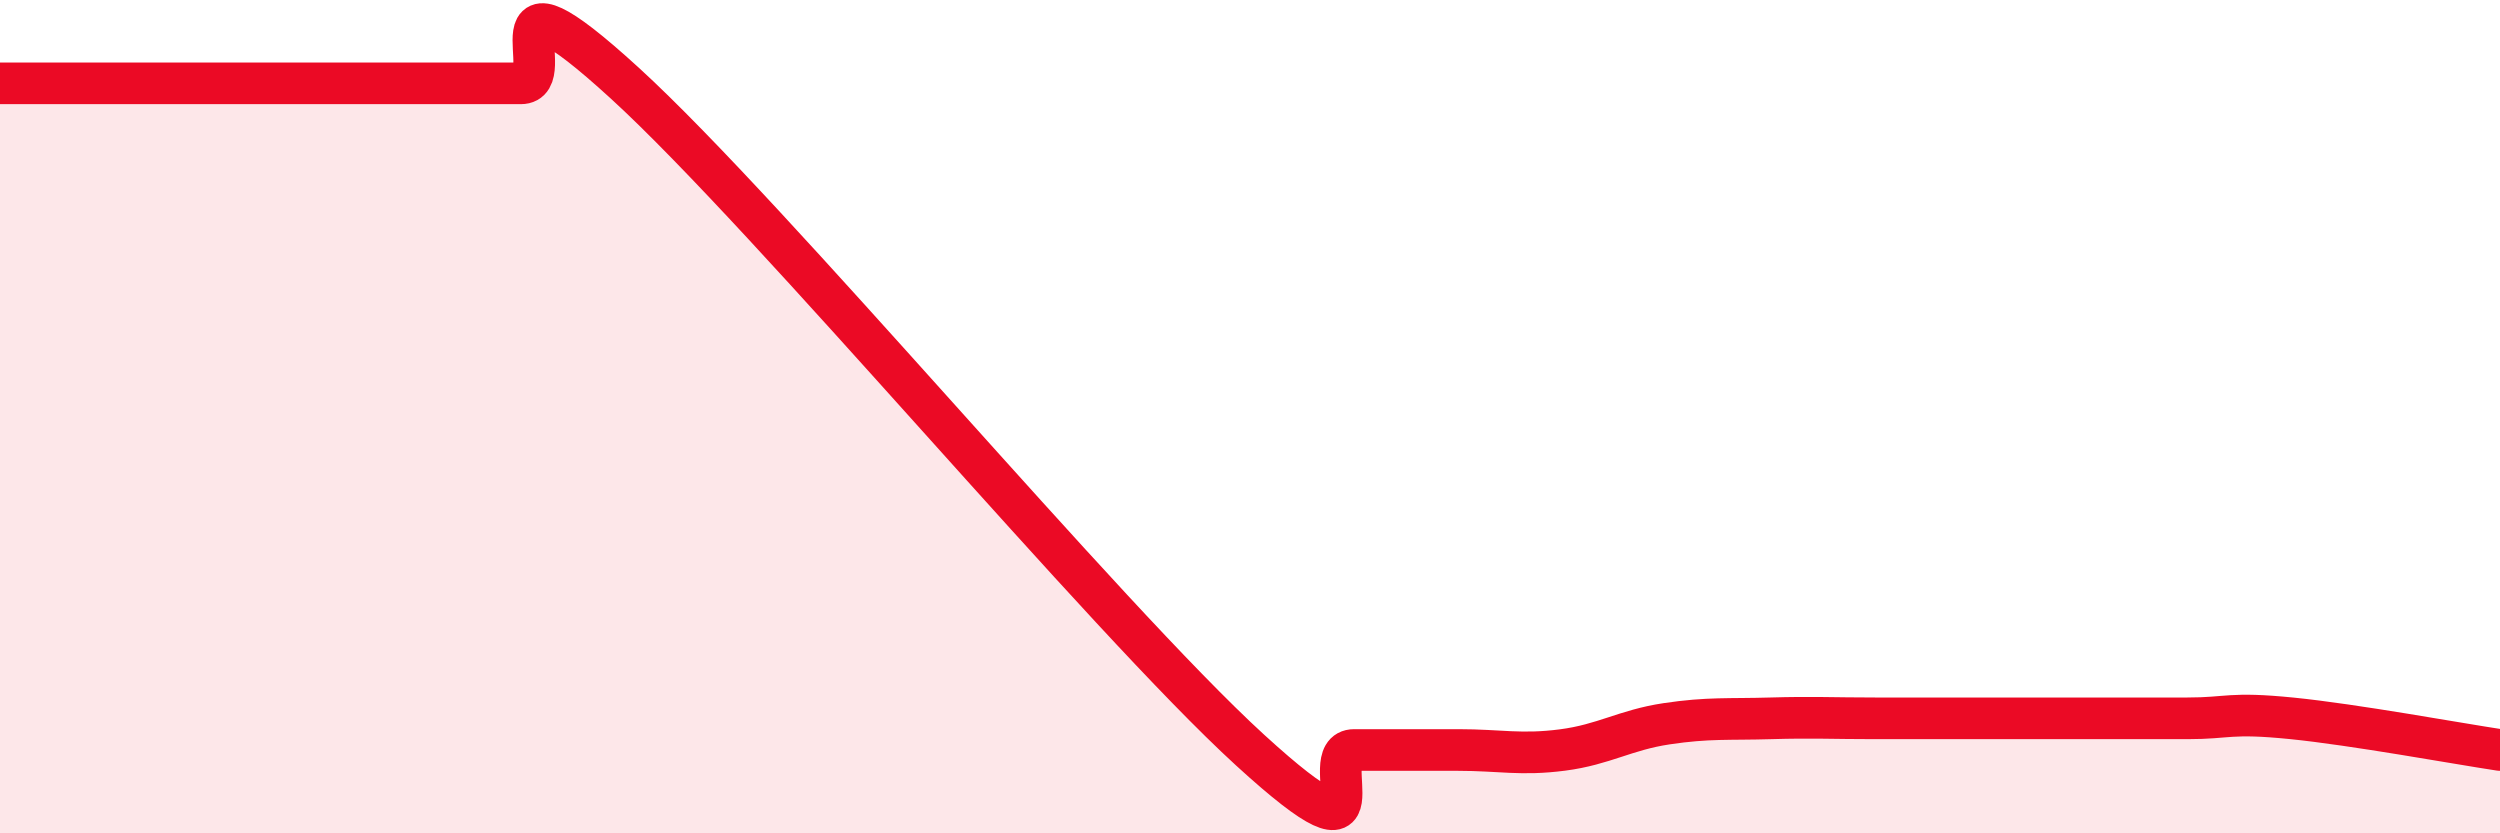 
    <svg width="60" height="20" viewBox="0 0 60 20" xmlns="http://www.w3.org/2000/svg">
      <path
        d="M 0,2 C 0.5,2 1.5,2 2.5,2 C 3.5,2 4,2 5,2 C 6,2 6.5,2 7.5,2 C 8.5,2 9,2 10,2 C 11,2 11.5,2 12.5,2 C 13.5,2 11.5,-1.2 15,2 C 18.5,5.2 26.5,14.8 30,18 C 33.5,21.2 31.5,18 32.5,18 C 33.5,18 34,18 35,18 C 36,18 36.5,18.13 37.5,18 C 38.5,17.87 39,17.52 40,17.37 C 41,17.22 41.5,17.27 42.5,17.24 C 43.5,17.21 44,17.24 45,17.24 C 46,17.24 46.5,17.24 47.5,17.24 C 48.5,17.24 49,17.24 50,17.24 C 51,17.24 51.5,17.24 52.5,17.24 C 53.5,17.24 53.5,17.09 55,17.24 C 56.5,17.39 59,17.85 60,18L60 20L0 20Z"
        fill="#EB0A25"
        opacity="0.1"
        stroke-linecap="round"
        stroke-linejoin="round"
      />
      <path
        d="M 0,2 C 0.5,2 1.5,2 2.5,2 C 3.5,2 4,2 5,2 C 6,2 6.5,2 7.5,2 C 8.5,2 9,2 10,2 C 11,2 11.5,2 12.5,2 C 13.5,2 11.5,-1.2 15,2 C 18.5,5.2 26.5,14.8 30,18 C 33.5,21.2 31.5,18 32.5,18 C 33.5,18 34,18 35,18 C 36,18 36.5,18.13 37.5,18 C 38.5,17.87 39,17.52 40,17.37 C 41,17.22 41.5,17.27 42.5,17.24 C 43.5,17.21 44,17.24 45,17.24 C 46,17.24 46.5,17.24 47.5,17.24 C 48.5,17.24 49,17.24 50,17.24 C 51,17.24 51.5,17.24 52.5,17.24 C 53.5,17.24 53.5,17.09 55,17.24 C 56.5,17.39 59,17.85 60,18"
        stroke="#EB0A25"
        stroke-width="1"
        fill="none"
        stroke-linecap="round"
        stroke-linejoin="round"
      />
    </svg>
  